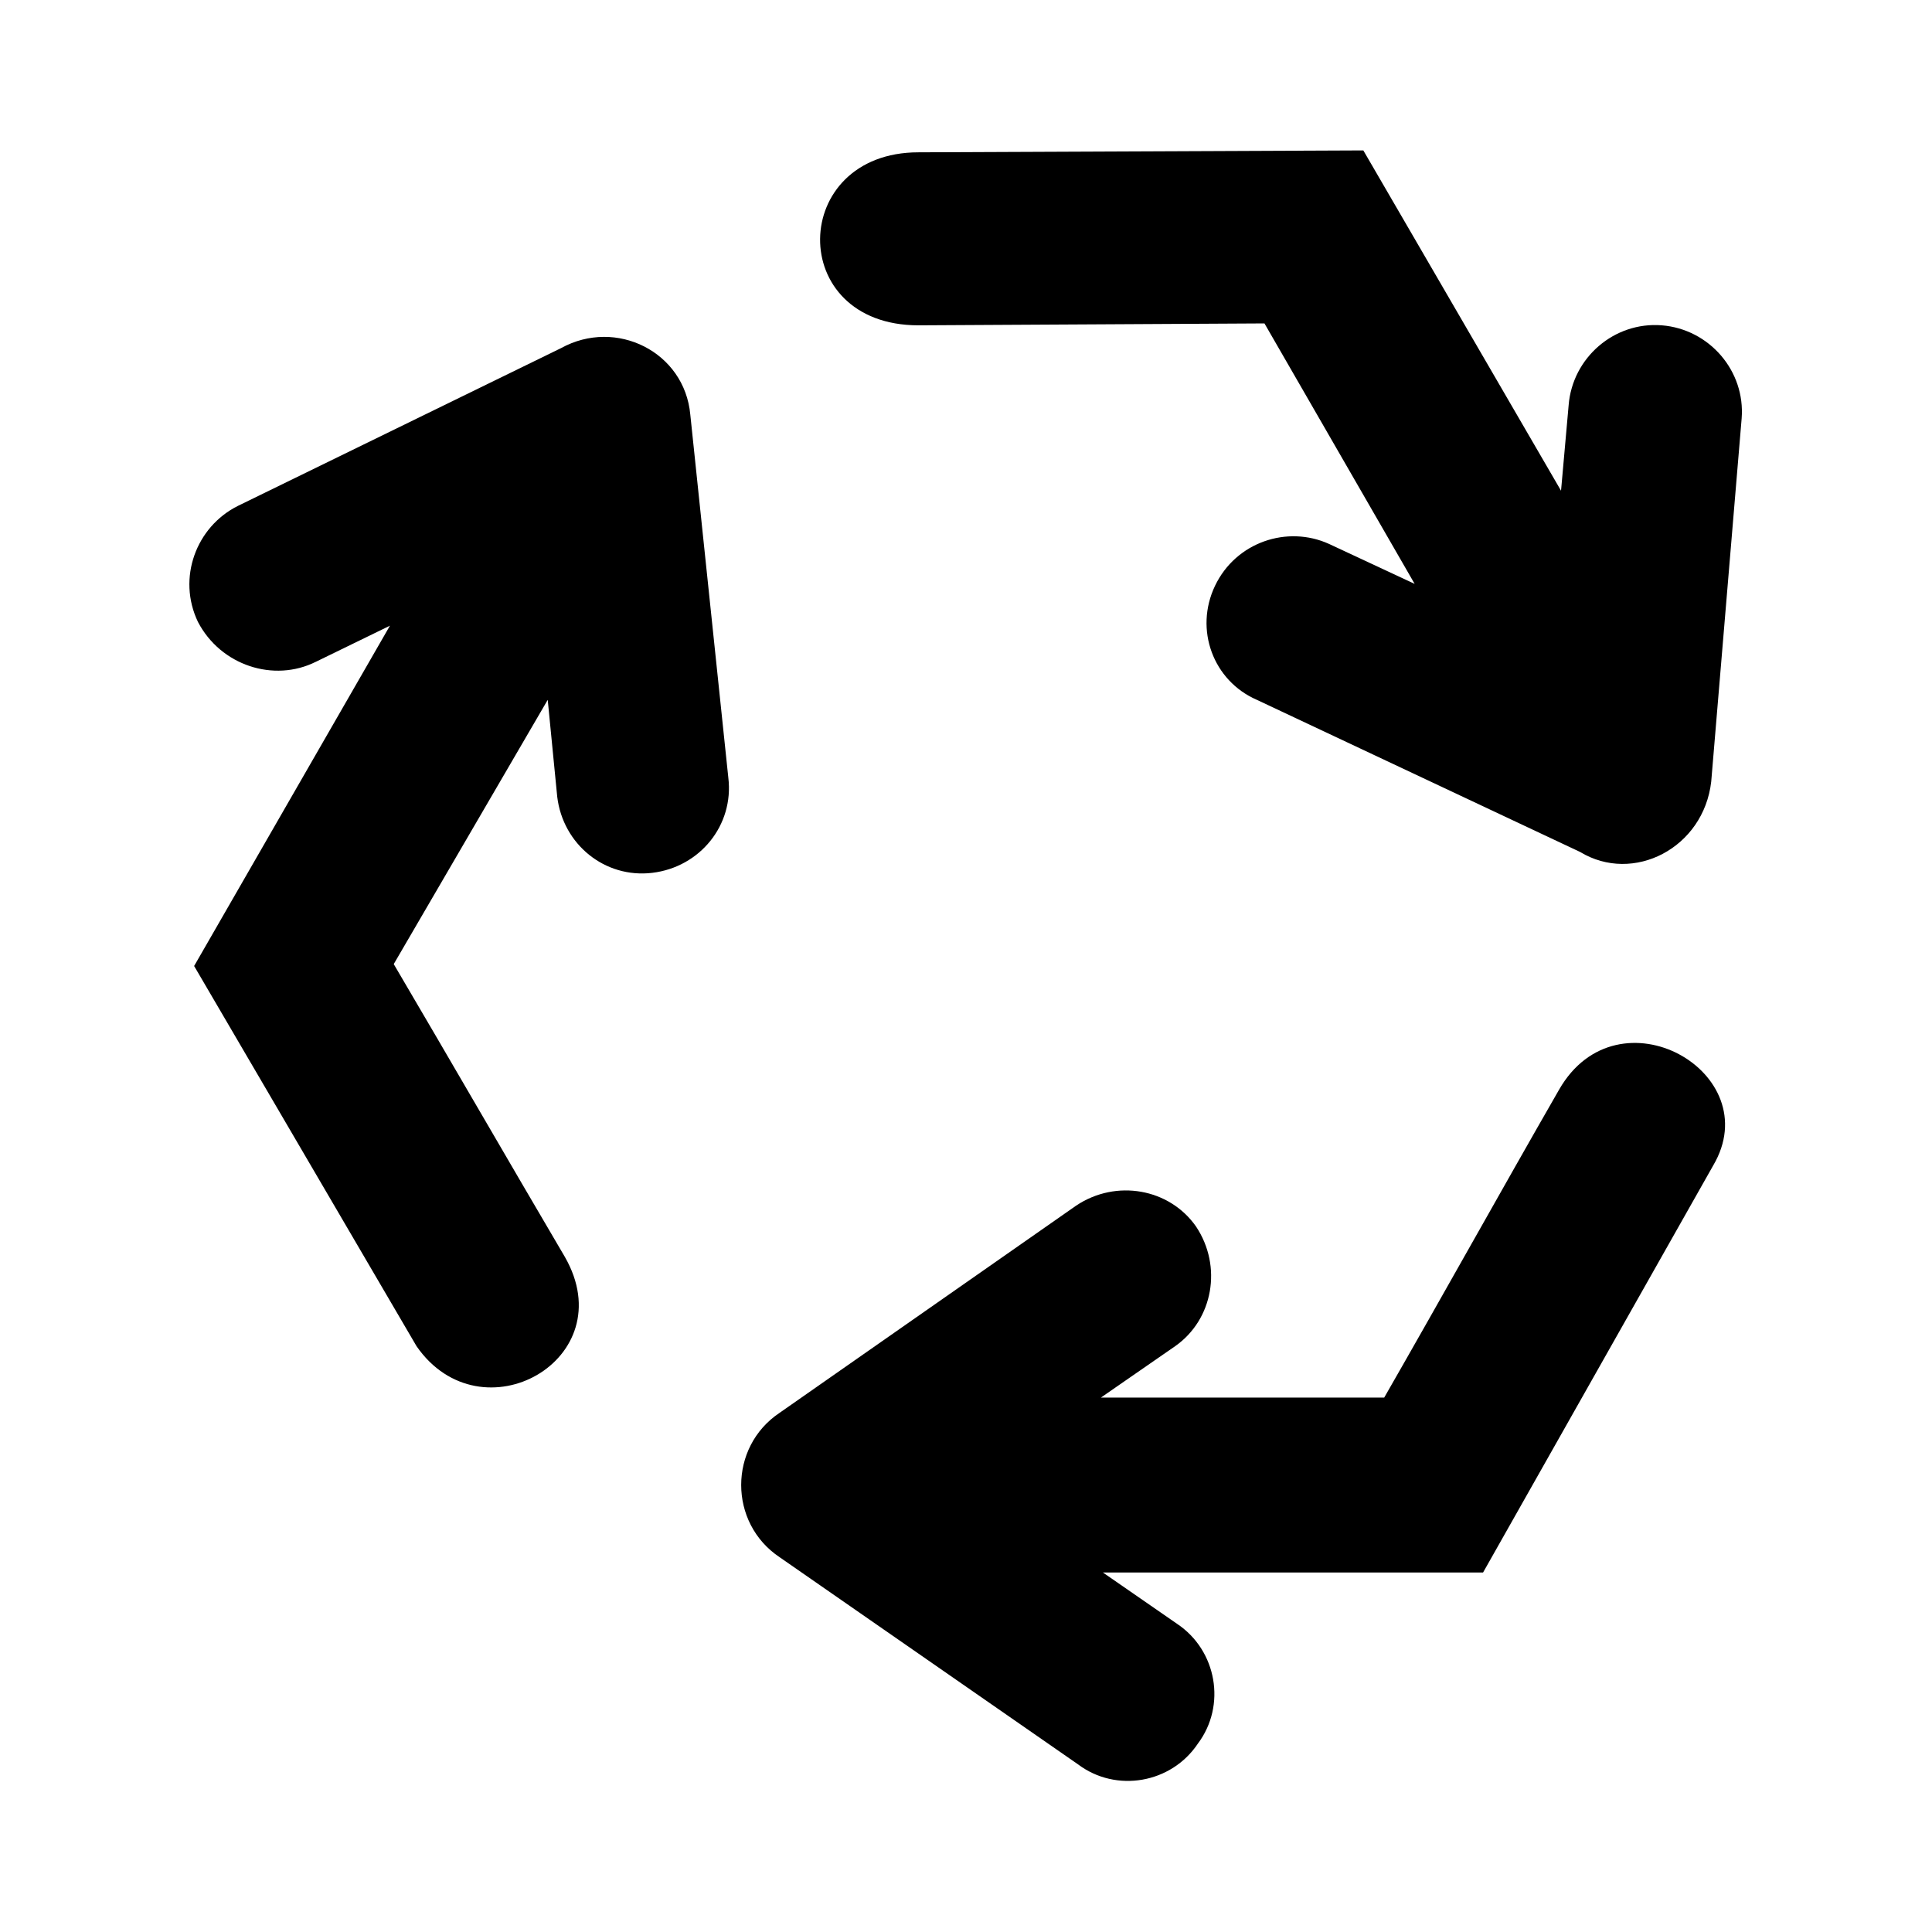 <?xml version="1.0" encoding="UTF-8"?>
<!-- Uploaded to: SVG Repo, www.svgrepo.com, Generator: SVG Repo Mixer Tools -->
<svg fill="#000000" width="800px" height="800px" version="1.1" viewBox="144 144 512 512" xmlns="http://www.w3.org/2000/svg">
 <path d="m562.73 369.77-85.648-40.305c-11.59-5.039-16.625-18.641-11.086-30.227 5.543-11.586 19.145-16.121 30.23-11.082l22.672 10.578-39.801-69.023-91.691 0.504c-35.266 0-34.258-45.848 0-45.848l117.89-0.504 52.395 90.184 2.016-22.672c1.008-12.594 12.09-22.168 24.688-21.16 12.594 1.008 22.168 12.09 21.16 24.688l-8.062 96.227c-2.016 17.633-20.656 27.207-34.762 18.641zm-106.81 204.55c10.578 7.055 13.098 21.664 5.543 31.738-7.055 10.578-21.664 13.098-31.738 5.543l-79.102-54.914c-13.602-9.07-13.602-29.223 0-38.289l78.594-54.914c10.578-7.055 24.688-4.535 31.738 5.543 7.055 10.578 4.535 24.688-5.543 31.738l-19.648 13.602h75.07c15.617-27.207 30.73-54.41 46.352-81.617 15.617-27.207 55.418-4.535 40.809 20.152l-60.961 107.82h-100.76zm-228.23-254.93 19.648-9.574-51.891 90.184 58.945 100.76c17.129 24.688 54.914 3.527 39.297-23.68-15.113-25.695-30.23-51.891-45.344-77.586l40.809-70.031 2.519 25.695c1.512 12.594 12.594 21.664 25.191 20.152 12.594-1.512 21.664-12.594 20.152-25.191l-10.078-96.227c-1.512-16.625-19.648-25.695-34.258-17.633l-85.648 41.816c-11.082 5.543-16.121 19.145-10.578 30.73 6.043 11.59 20.152 16.121 31.234 10.582z" fill-rule="evenodd"/>
</svg>